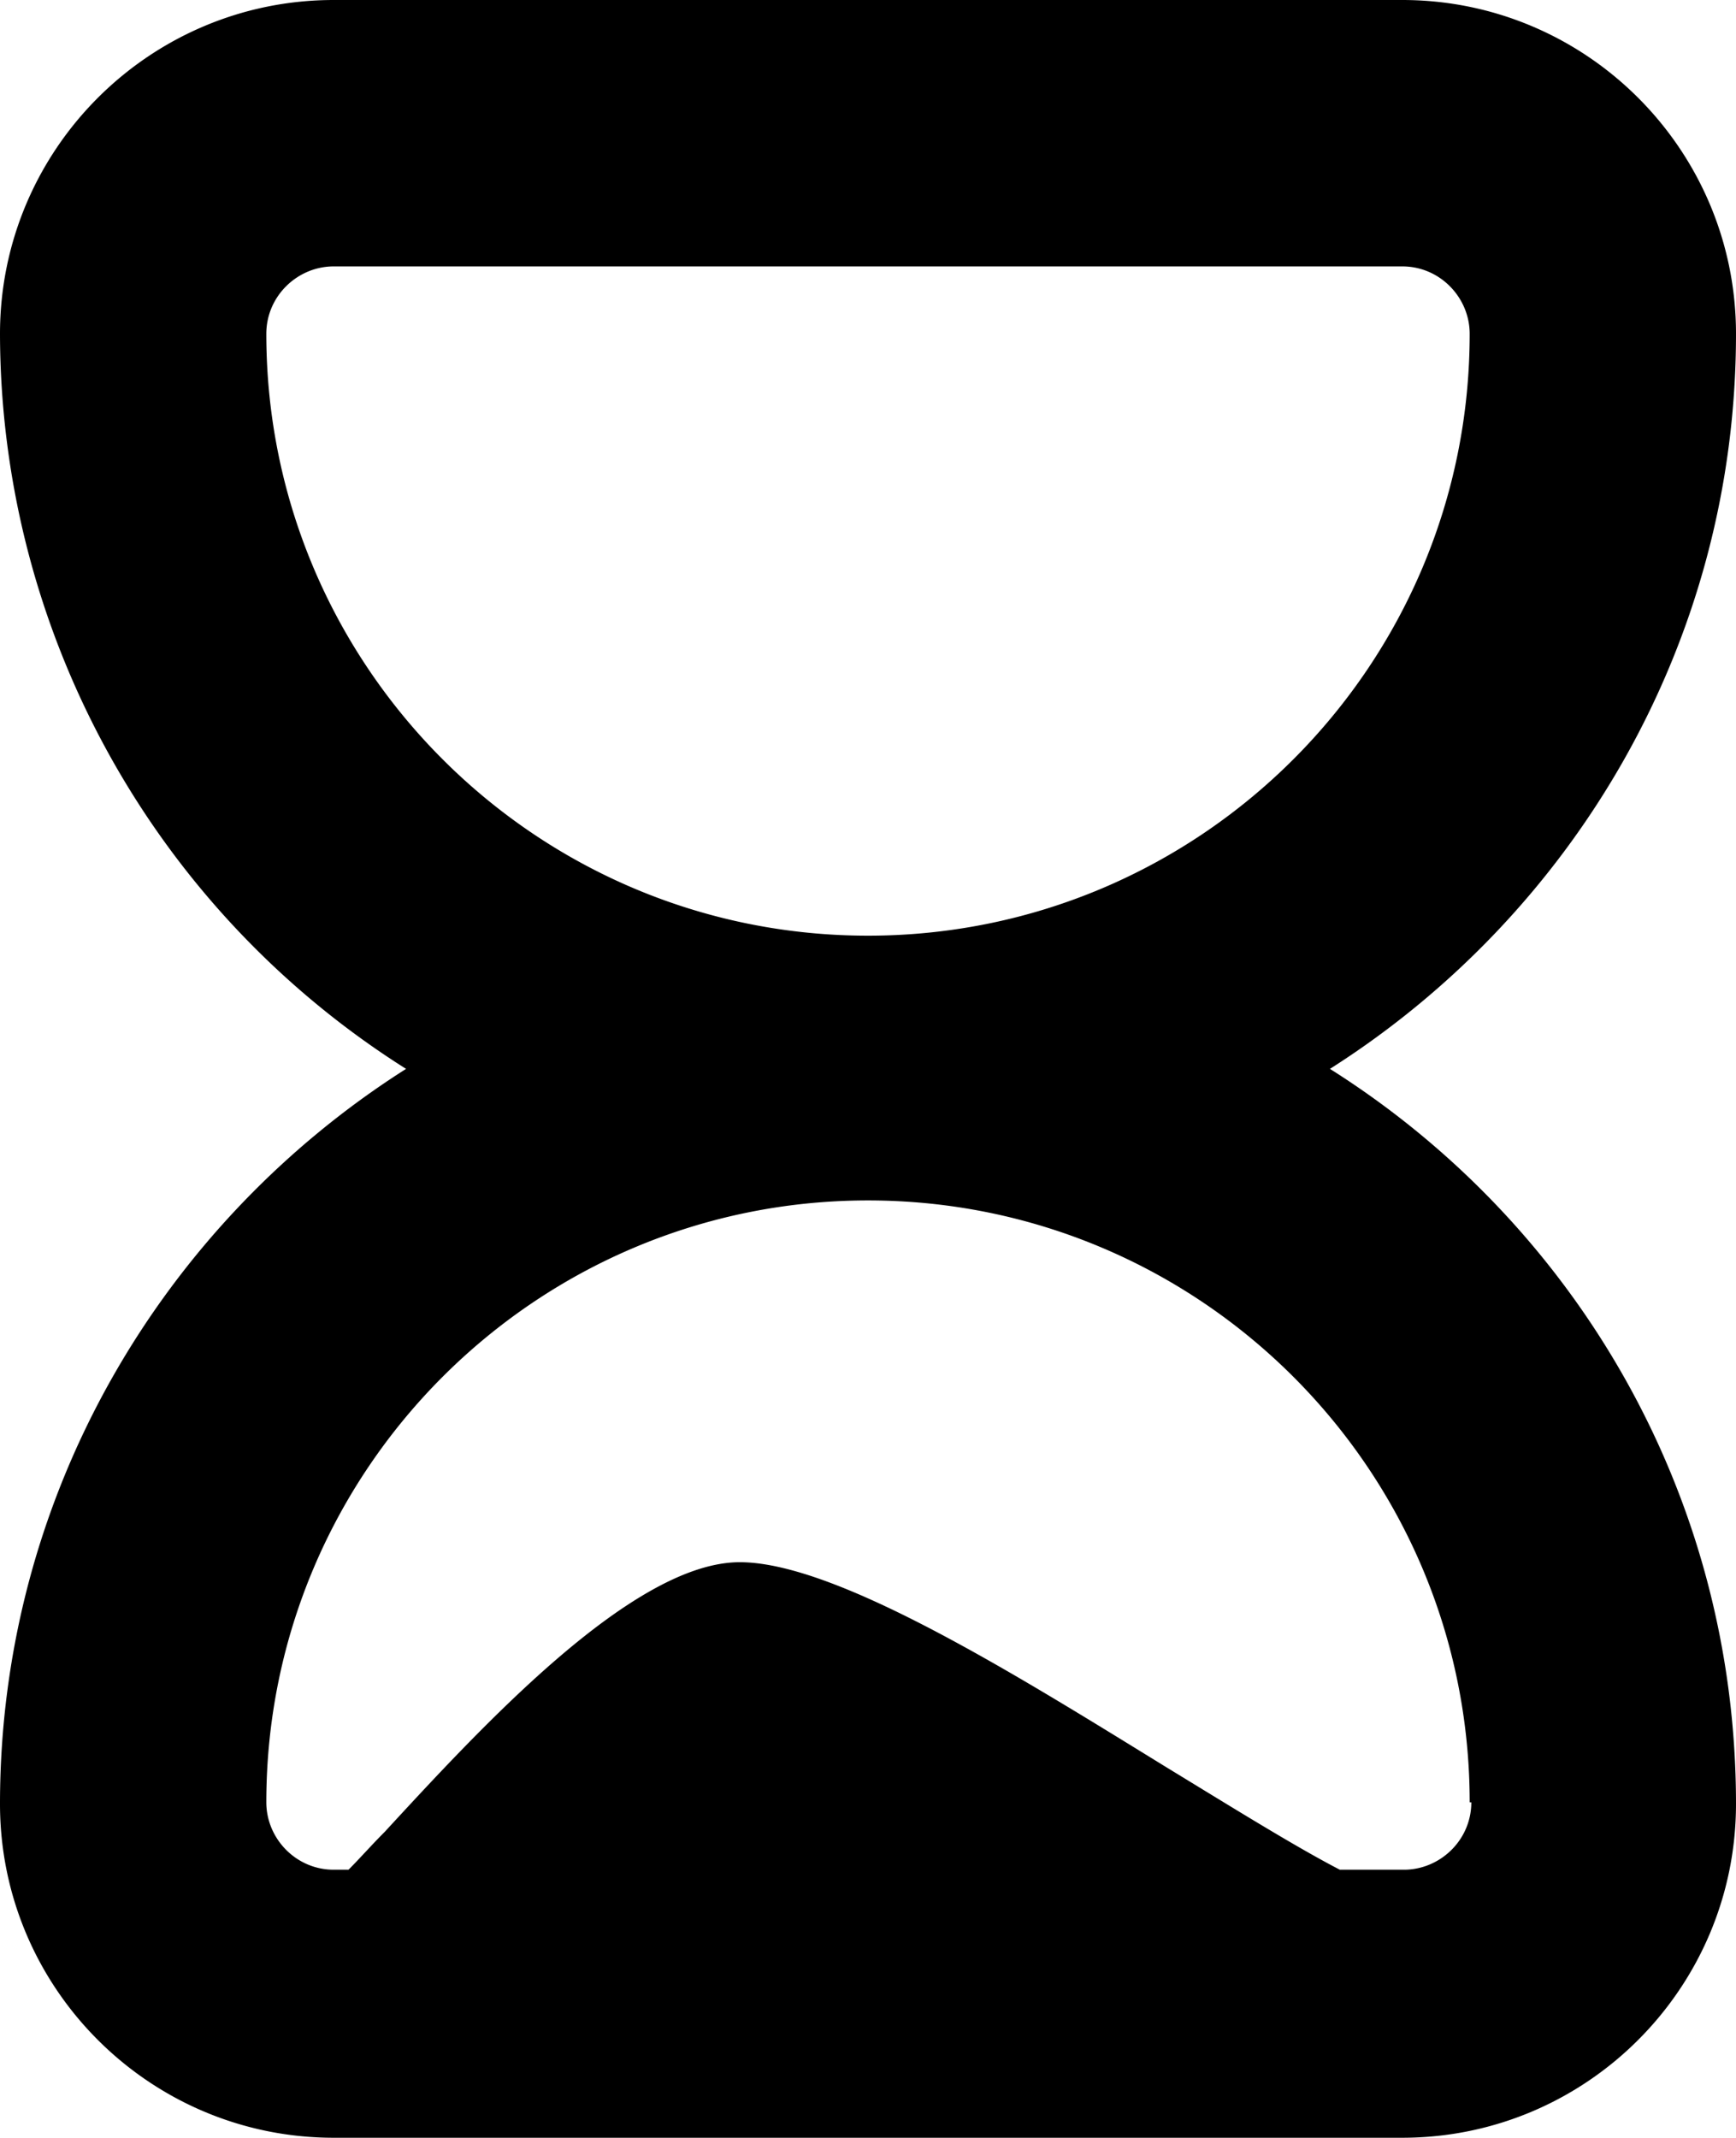 <svg xmlns="http://www.w3.org/2000/svg" viewBox="0 0 10.56 13"><path d="M2.03 13C.91 13 0 12.09 0 10.97 0 9.09.99 7.44 2.47 6.5A5.295 5.295 0 0 1 0 2.03C0 .91.91 0 2.03 0h6.5c1.12 0 2.03.91 2.03 2.03 0 1.88-.99 3.53-2.47 4.47 1.49.94 2.47 2.59 2.47 4.47 0 1.12-.91 2.03-2.03 2.03h-6.5Zm0-11.38c-.22 0-.41.18-.41.41 0 2.02 1.64 3.66 3.66 3.66s3.66-1.64 3.66-3.66c0-.22-.18-.41-.41-.41h-6.5Zm6.91 9.34c0-2.02-1.64-3.66-3.66-3.66s-3.66 1.64-3.66 3.66c0 .22.18.41.41.41h.09c.07-.07.14-.15.22-.23.59-.64 1.51-1.64 2.16-1.64.59 0 1.69.69 2.6 1.25.41.25.78.48 1.05.62h.39c.22 0 .41-.18.41-.41Z" fill="currentColor"></path></svg>